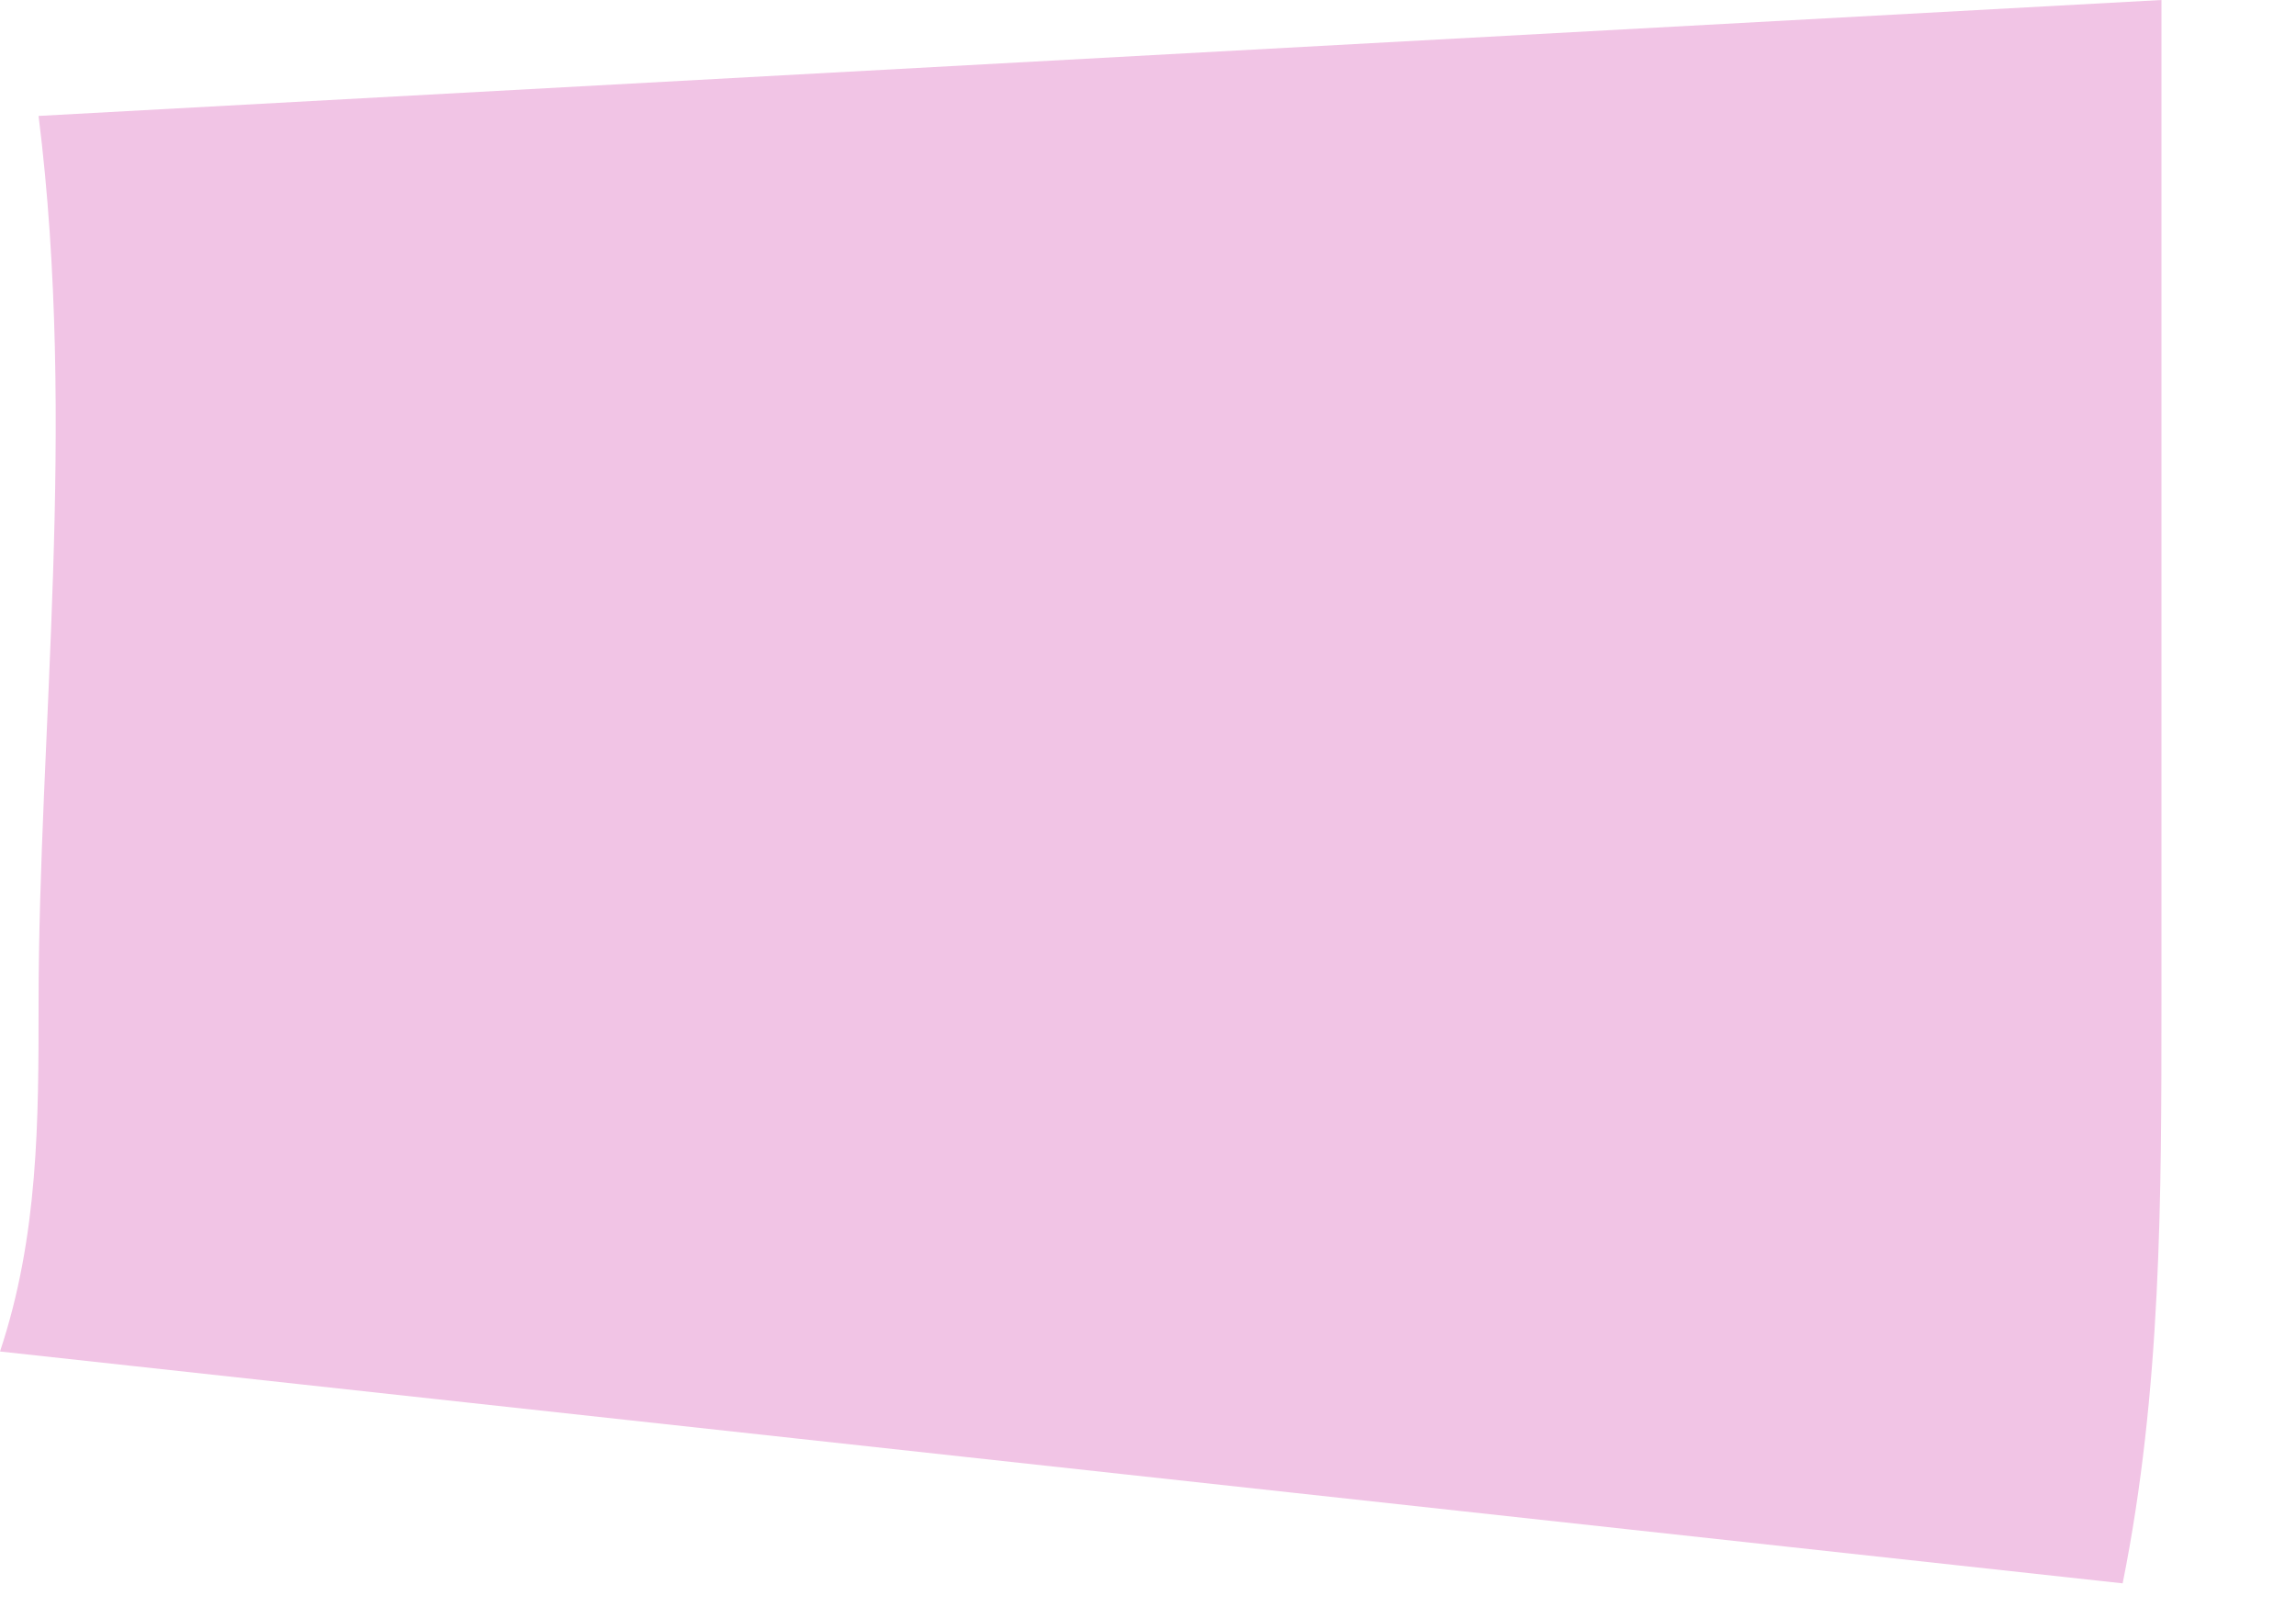 <?xml version="1.0" encoding="UTF-8"?> <svg xmlns="http://www.w3.org/2000/svg" width="10" height="7" viewBox="0 0 10 7" fill="none"> <path d="M0.168 4.373C0.168 4.878 0.168 5.383 0 5.887L9.245 6.897C9.414 6.056 9.414 5.214 9.414 4.373C9.414 2.86 9.414 1.514 9.414 0L0.168 0.505C0.336 1.85 0.168 3.196 0.168 4.373Z" fill="#F1C4E5"></path> </svg> 